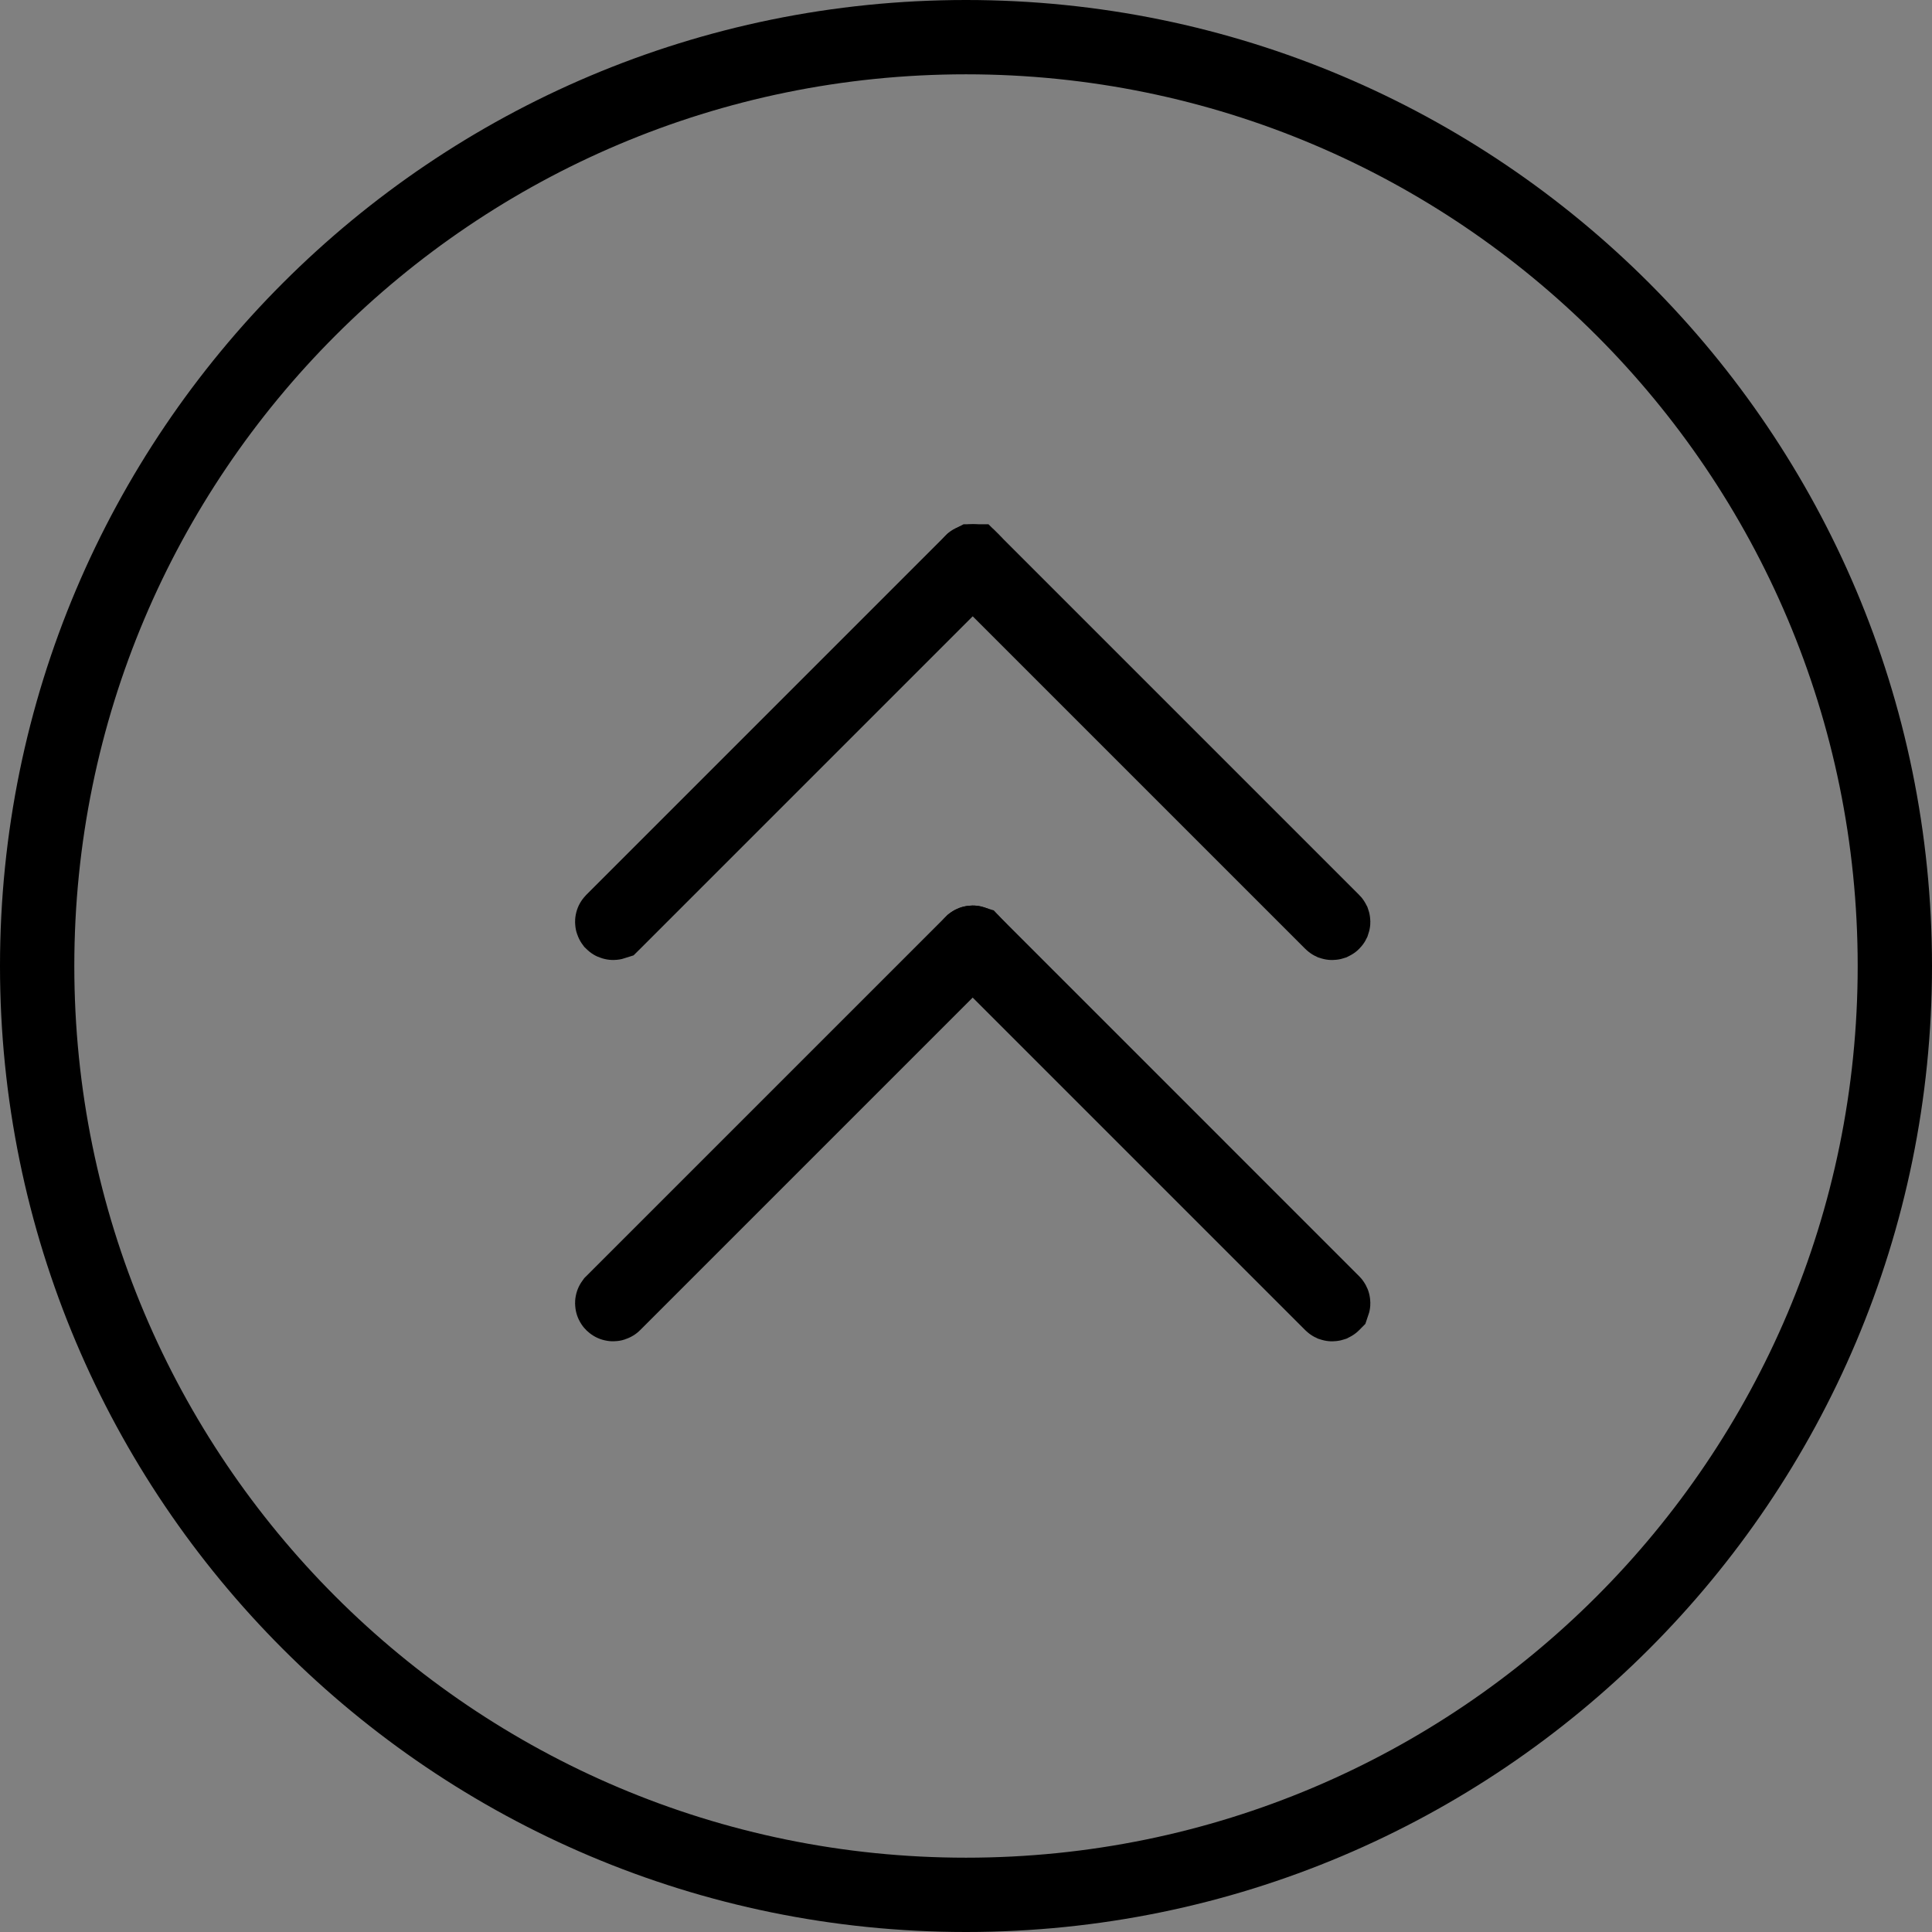<svg width="52" height="52" viewBox="0 0 52 52" fill="none" xmlns="http://www.w3.org/2000/svg">
<rect x="0" y="0" width="52" height="52" fill="#808080" stroke="none"/>
<path d="M51 26C51 39.807 39.807 51 26 51C12.193 51 1 39.807 1 26C1 12.193 12.193 1 26 1C39.807 1 51 12.193 51 26Z" stroke="black" stroke-width="2"/>
<path d="M26.162 15.117C26.166 15.114 26.168 15.112 26.17 15.111C26.172 15.111 26.176 15.11 26.18 15.11C26.185 15.11 26.188 15.111 26.191 15.111C26.192 15.112 26.195 15.114 26.199 15.117C26.203 15.121 26.204 15.124 26.205 15.126C26.206 15.128 26.207 15.132 26.207 15.136C26.207 15.14 26.206 15.144 26.205 15.146C26.204 15.148 26.203 15.151 26.199 15.155L16.523 24.831C16.519 24.835 16.516 24.836 16.515 24.837C16.512 24.838 16.509 24.838 16.504 24.838C16.5 24.838 16.496 24.838 16.494 24.837C16.492 24.836 16.489 24.835 16.485 24.831C16.482 24.827 16.48 24.824 16.48 24.823C16.479 24.82 16.478 24.817 16.478 24.812C16.478 24.808 16.479 24.804 16.48 24.802C16.48 24.8 16.482 24.797 16.485 24.794L26.162 15.117Z" fill="white" stroke="black" stroke-width="2"/>
<path d="M35.875 24.794C35.879 24.798 35.88 24.8 35.881 24.802C35.882 24.805 35.883 24.808 35.883 24.812C35.883 24.817 35.882 24.82 35.881 24.823C35.88 24.825 35.879 24.827 35.875 24.831C35.871 24.835 35.869 24.836 35.867 24.837C35.864 24.838 35.861 24.839 35.856 24.839C35.852 24.839 35.849 24.838 35.846 24.837C35.844 24.836 35.842 24.835 35.838 24.831L26.162 15.155C26.158 15.151 26.157 15.149 26.156 15.147C26.155 15.144 26.154 15.141 26.154 15.136C26.154 15.132 26.155 15.128 26.156 15.126C26.157 15.124 26.158 15.122 26.162 15.118C26.166 15.114 26.168 15.113 26.17 15.112C26.172 15.111 26.176 15.11 26.18 15.11C26.185 15.11 26.188 15.111 26.191 15.112C26.192 15.113 26.195 15.114 26.199 15.118L35.875 24.794Z" fill="white" stroke="black" stroke-width="2"/>
<path d="M26.162 25.38C26.166 25.376 26.168 25.375 26.17 25.374C26.172 25.373 26.176 25.372 26.18 25.372C26.185 25.372 26.188 25.373 26.191 25.374C26.192 25.375 26.195 25.376 26.199 25.38C26.203 25.384 26.204 25.387 26.205 25.388C26.206 25.391 26.207 25.394 26.207 25.399C26.207 25.403 26.206 25.407 26.205 25.409C26.204 25.411 26.203 25.413 26.199 25.417L16.523 35.093C16.519 35.097 16.516 35.099 16.515 35.099C16.512 35.1 16.509 35.101 16.504 35.101C16.5 35.101 16.496 35.1 16.494 35.099C16.492 35.099 16.489 35.097 16.485 35.093C16.482 35.09 16.48 35.087 16.48 35.085C16.479 35.083 16.478 35.079 16.478 35.075C16.478 35.071 16.479 35.067 16.48 35.065C16.48 35.063 16.482 35.06 16.485 35.056L26.162 25.38Z" fill="white" stroke="black" stroke-width="2"/>
<path d="M35.875 35.057C35.879 35.06 35.88 35.063 35.881 35.065C35.882 35.067 35.883 35.071 35.883 35.075C35.883 35.08 35.882 35.083 35.881 35.086C35.88 35.087 35.879 35.09 35.875 35.094C35.871 35.098 35.869 35.099 35.867 35.1C35.864 35.101 35.861 35.102 35.856 35.102C35.852 35.102 35.849 35.101 35.846 35.1C35.844 35.099 35.842 35.098 35.838 35.094L26.162 25.418C26.158 25.414 26.157 25.411 26.156 25.409C26.155 25.407 26.154 25.403 26.154 25.399C26.154 25.395 26.155 25.391 26.156 25.389C26.157 25.387 26.158 25.384 26.162 25.38C26.166 25.377 26.168 25.375 26.17 25.375C26.172 25.373 26.176 25.373 26.18 25.373C26.185 25.373 26.188 25.373 26.191 25.375C26.192 25.375 26.195 25.377 26.199 25.38L35.875 35.057Z" fill="white" stroke="black" stroke-width="2"/>
</svg>
